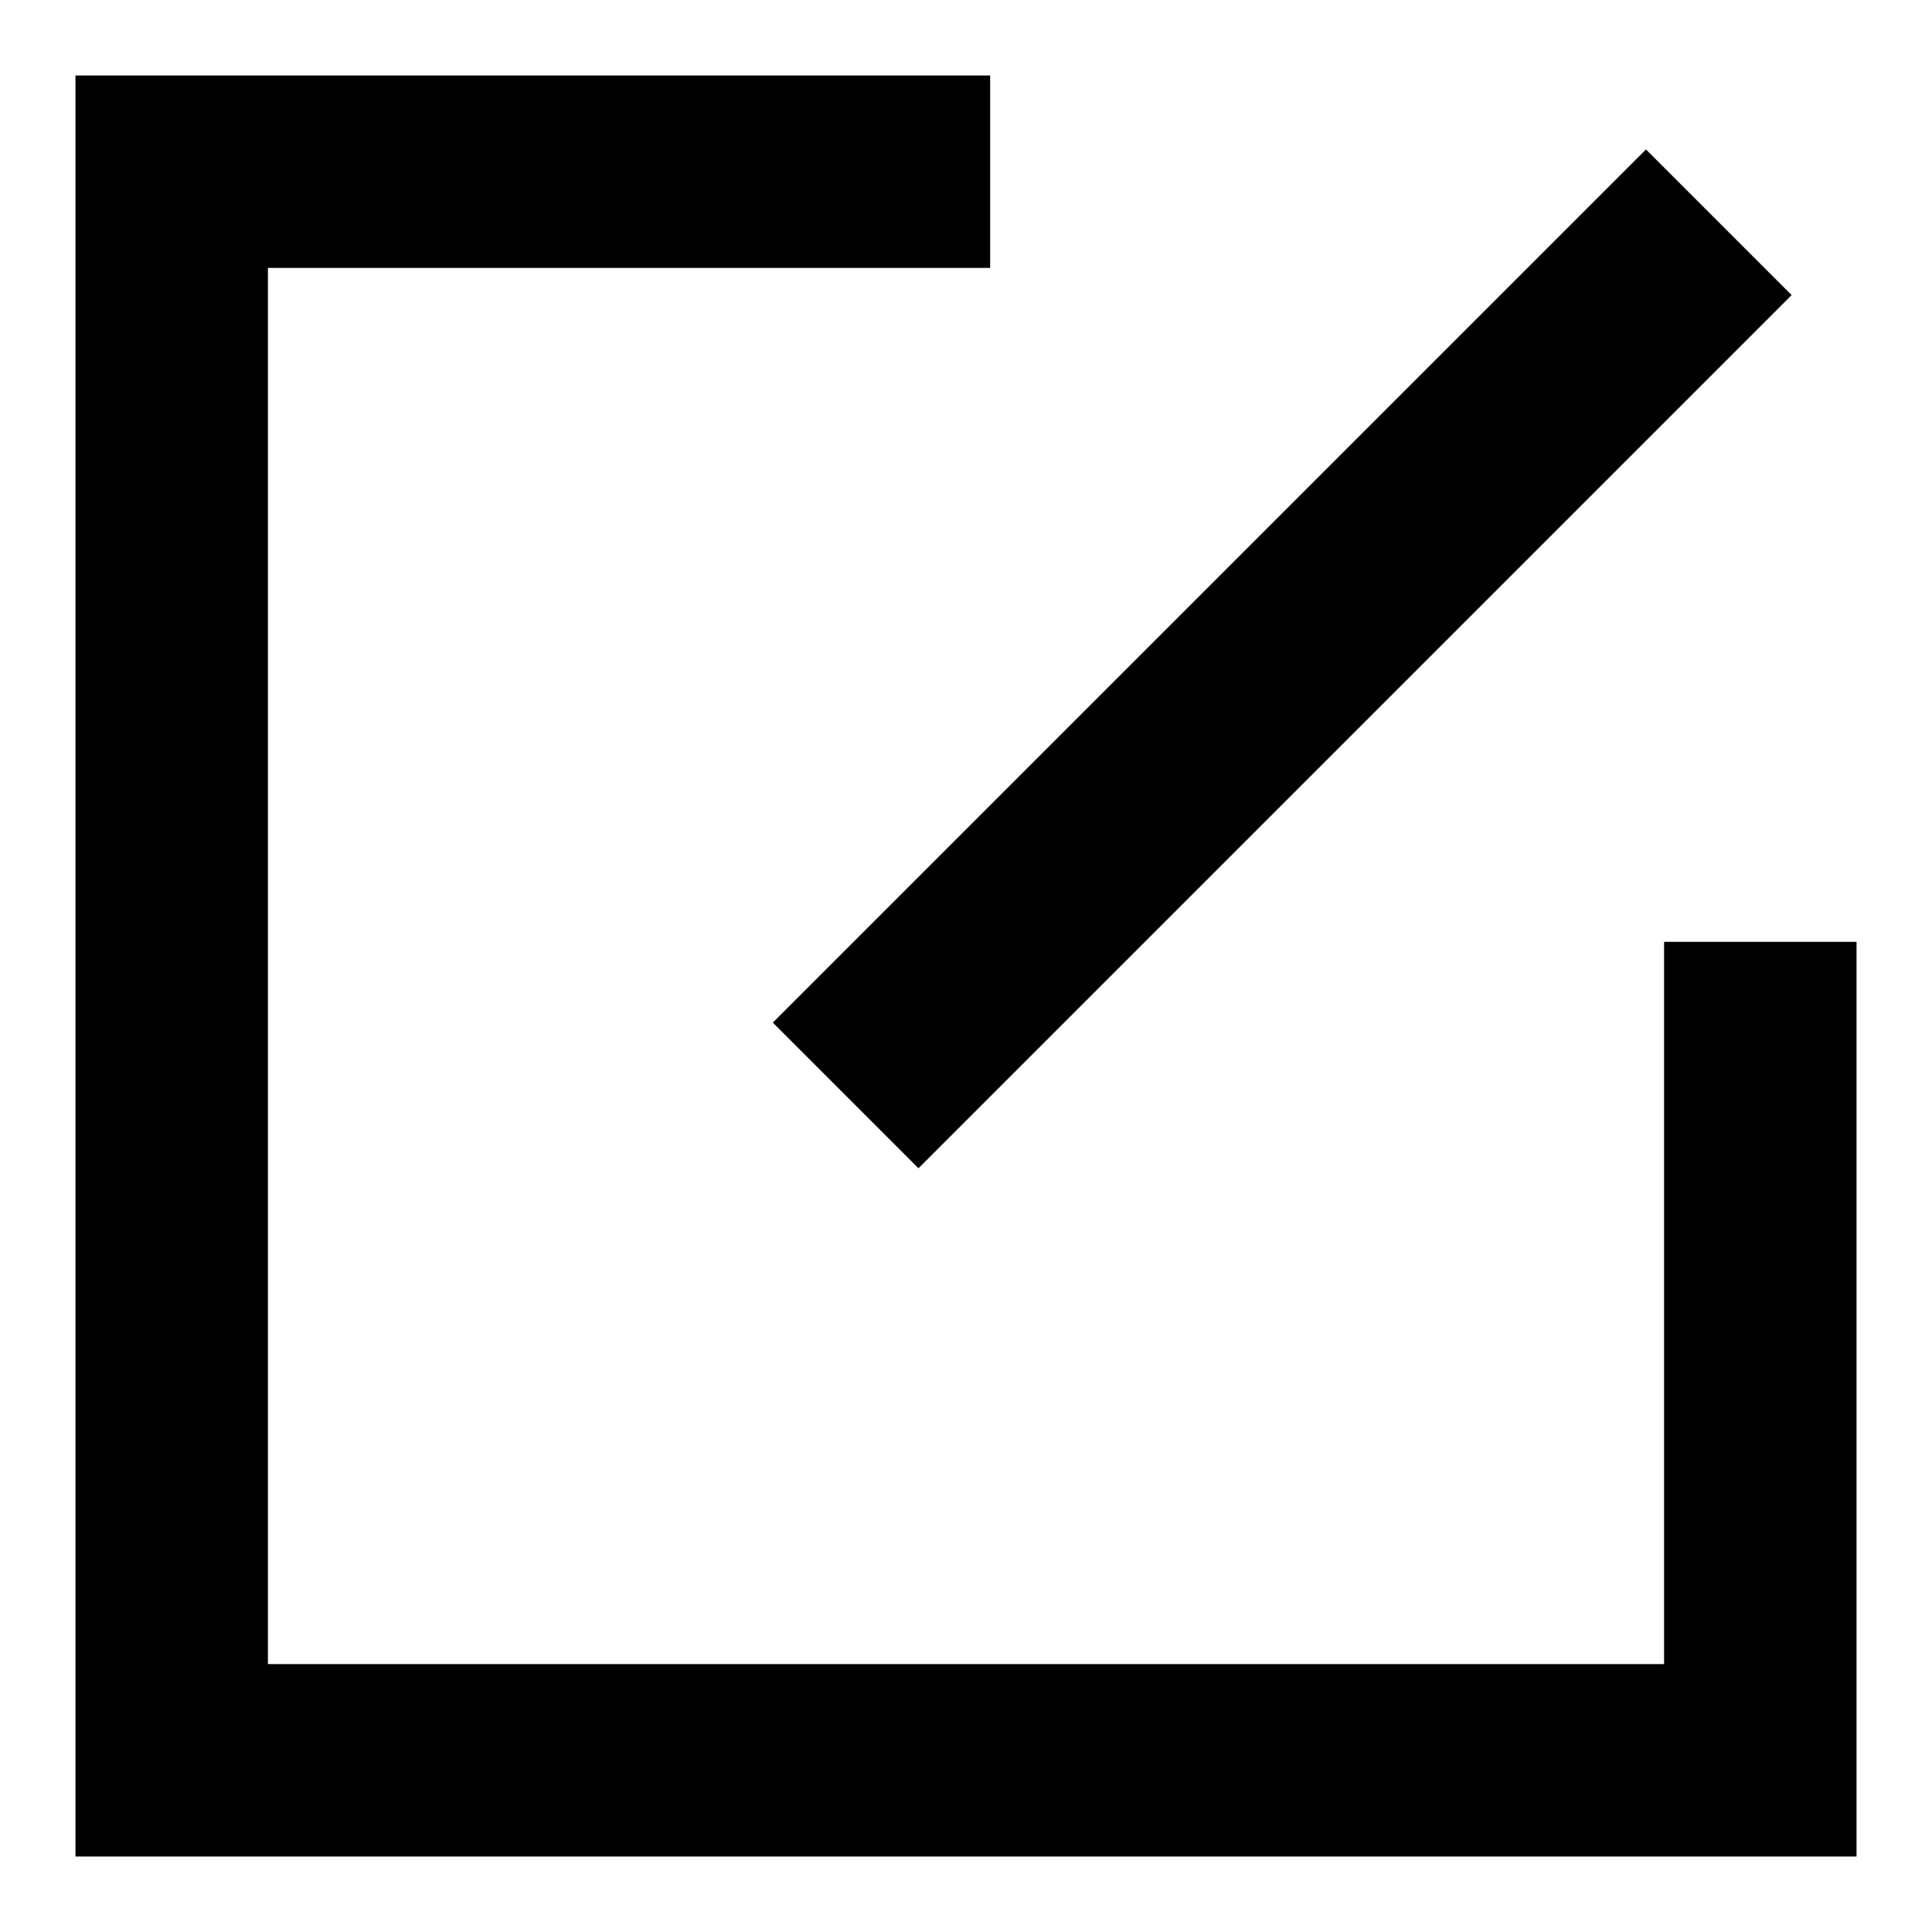 <?xml version="1.0" encoding="utf-8"?>
<!-- Svg Vector Icons : http://www.onlinewebfonts.com/icon -->
<!DOCTYPE svg PUBLIC "-//W3C//DTD SVG 1.1//EN" "http://www.w3.org/Graphics/SVG/1.1/DTD/svg11.dtd">
<svg version="1.1" xmlns="http://www.w3.org/2000/svg" xmlns:xlink="http://www.w3.org/1999/xlink" x="0px" y="0px" viewBox="0 0 256 256" enable-background="new 0 0 256 256" xml:space="preserve">
<g> <path fill="#000000" d="M131.2,10v25.5H35.5v185h185v-95.7H246V246H10V10H131.2L131.2,10z M237.4,39.1L121.7,154.8l-19.3-19.3 L218.1,19.8L237.4,39.1L237.4,39.1z"/></g>
</svg>